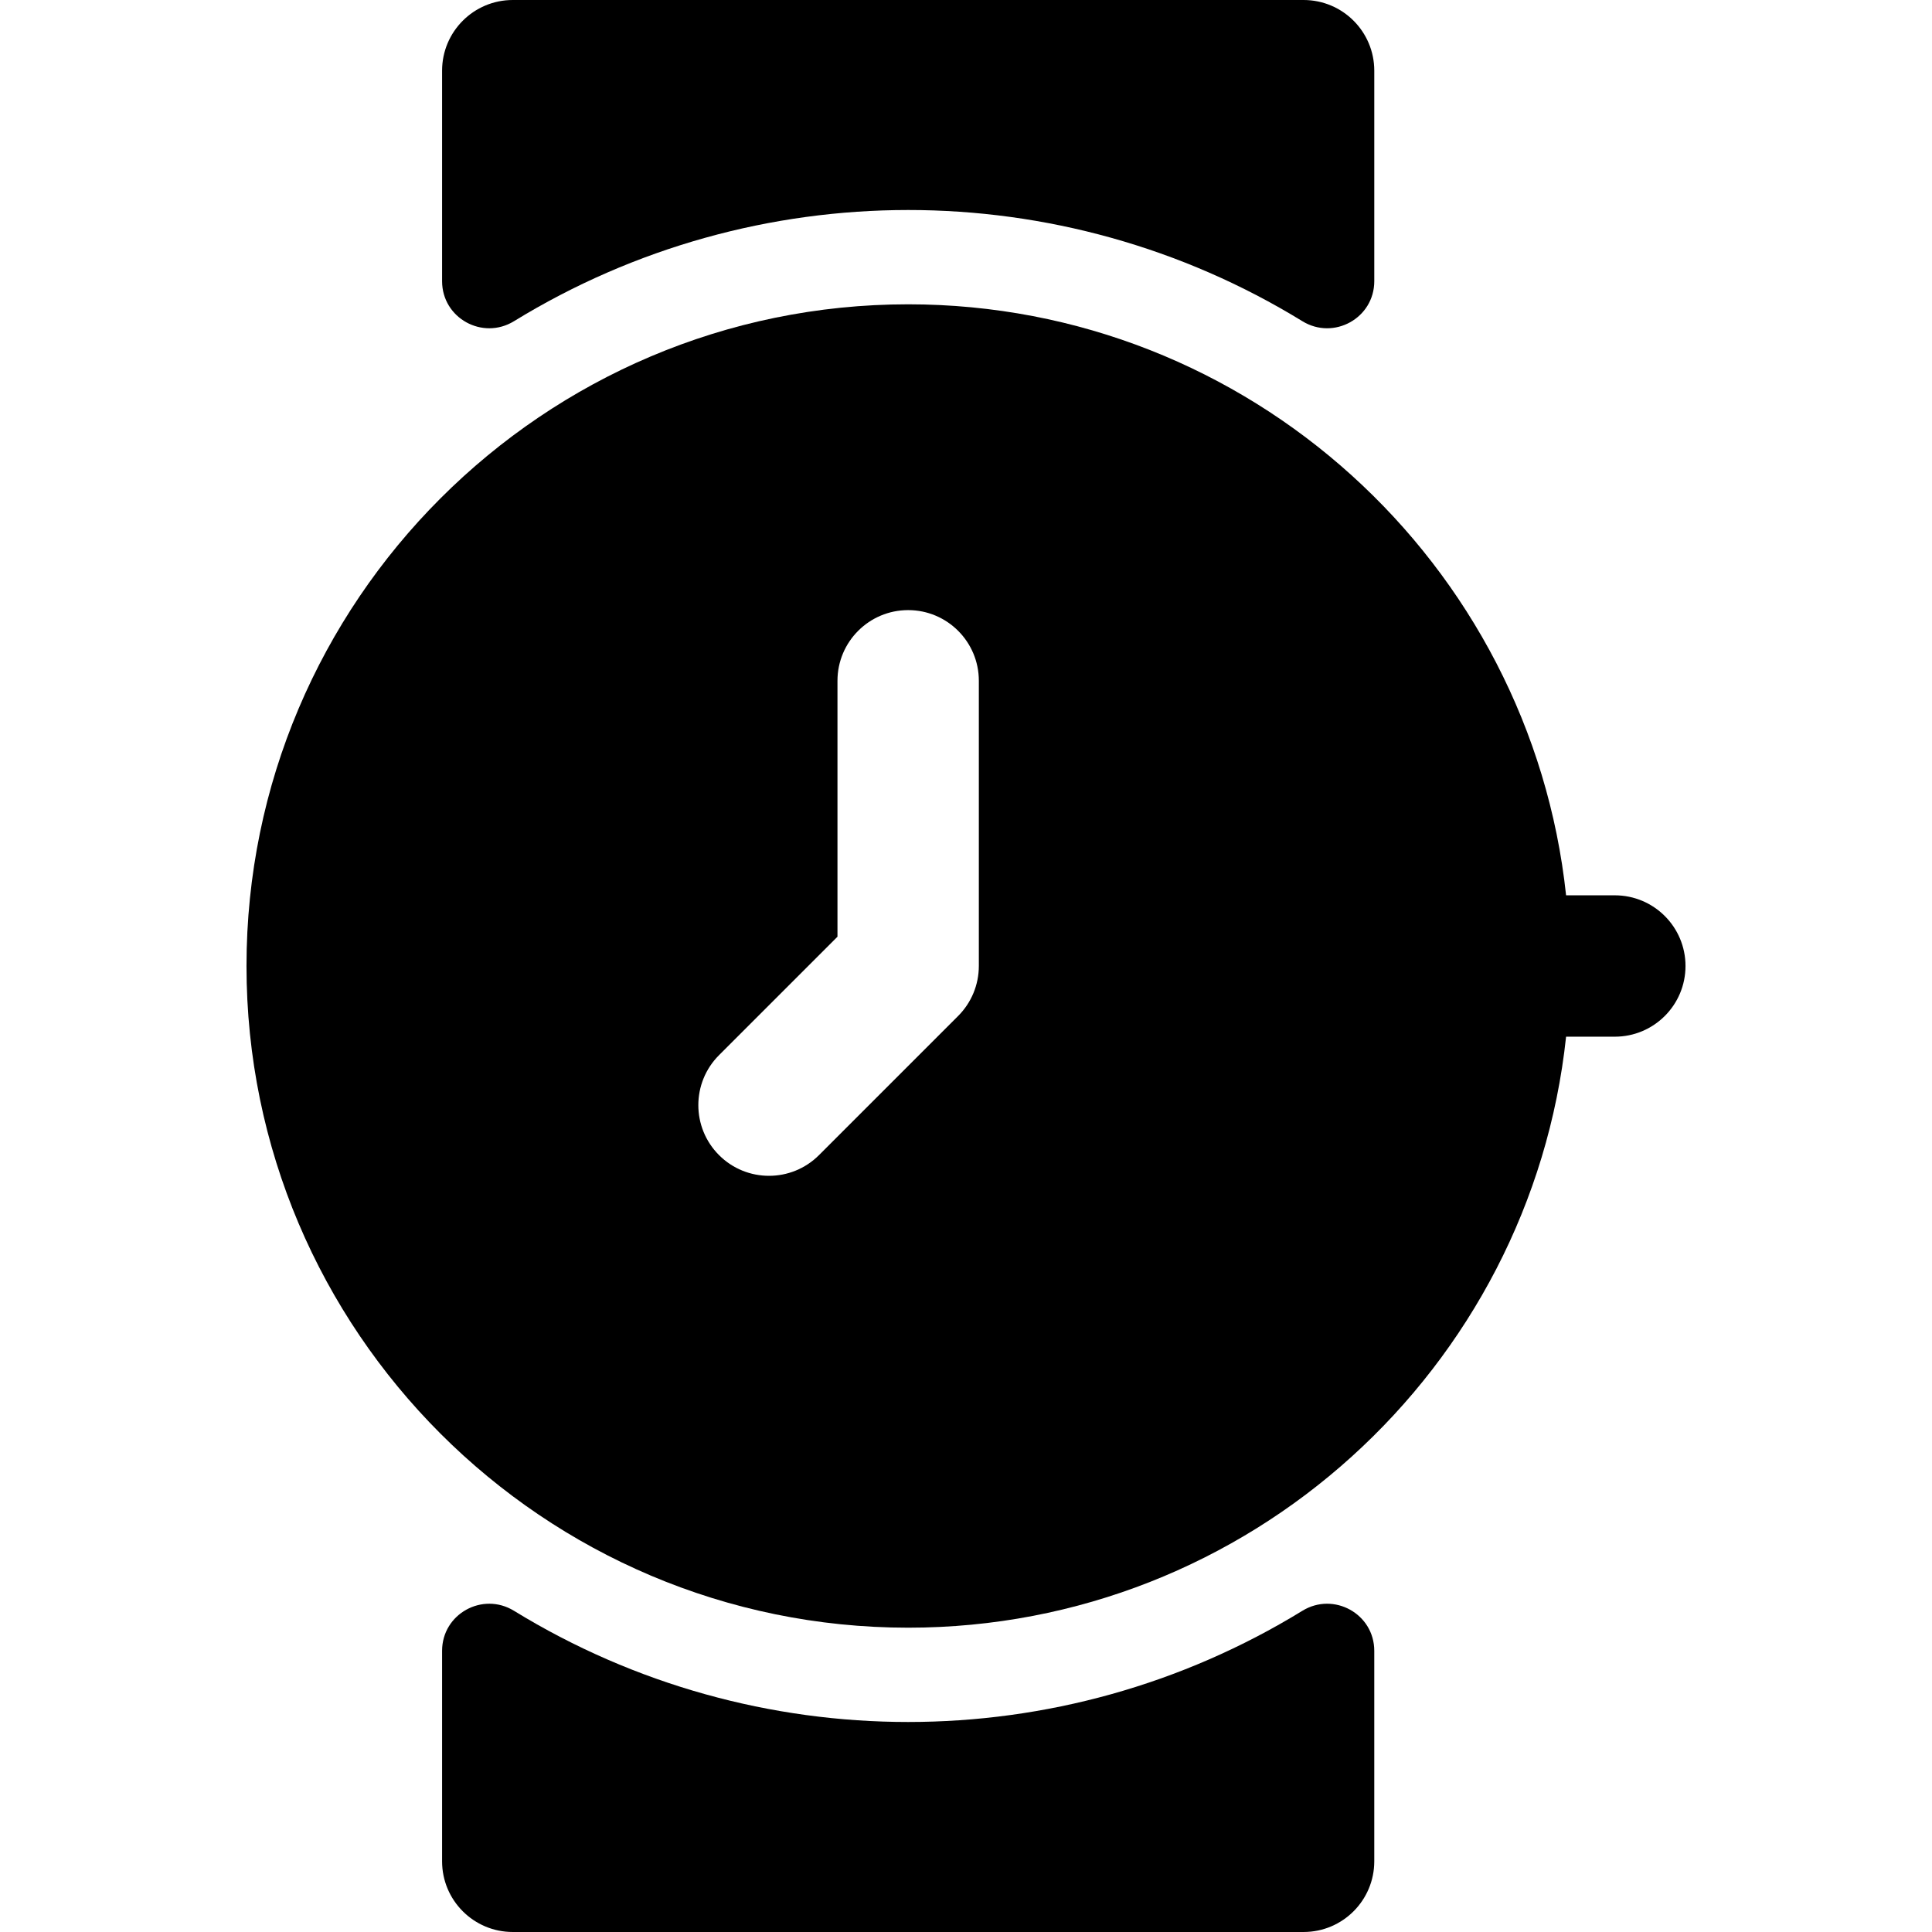 <?xml version="1.0" encoding="iso-8859-1"?>
<!-- Uploaded to: SVG Repo, www.svgrepo.com, Generator: SVG Repo Mixer Tools -->
<svg fill="#000000" height="800px" width="800px" version="1.1" id="Layer_1" xmlns="http://www.w3.org/2000/svg" xmlns:xlink="http://www.w3.org/1999/xlink" 
	 viewBox="0 0 512 512" xml:space="preserve">
<g>
	<g>
		<g>
			<path d="M427.944,237.268h-12.915c-9.38-87.915-83.989-156.622-174.352-156.622c-96.691,0-175.353,78.663-175.353,175.354
				s78.662,175.354,175.353,175.354c90.363,0,164.973-68.707,174.352-156.622h12.915c10.345,0,18.732-8.387,18.732-18.732
				C446.676,245.655,438.29,237.268,427.944,237.268z M259.402,256c0,4.969-1.973,9.733-5.487,13.245l-36.873,36.873
				c-7.314,7.314-19.175,7.317-26.49,0c-7.315-7.315-7.315-19.175,0-26.49l31.387-31.387v-67.823
				c0-10.345,8.387-18.732,18.732-18.732s18.732,8.387,18.732,18.732V256z"/>
			<path d="M345.137,426.882c-64.009,39.273-144.872,39.297-208.919,0c-8.342-5.117-19.06,0.822-19.06,10.608v55.778
				c0,10.345,8.387,18.732,18.732,18.732h209.574c10.345,0,18.732-8.387,18.732-18.732V437.49
				C364.197,427.704,353.478,421.763,345.137,426.882z"/>
			<path d="M136.219,85.118c64.009-39.273,144.872-39.295,208.919,0c8.342,5.118,19.06-0.823,19.06-10.608V18.732
				C364.197,8.387,355.811,0,345.466,0H135.89c-10.345,0-18.732,8.387-18.732,18.732V74.51
				C117.159,84.296,127.878,90.236,136.219,85.118z"/>
		</g>
	</g>
</g>
</svg>